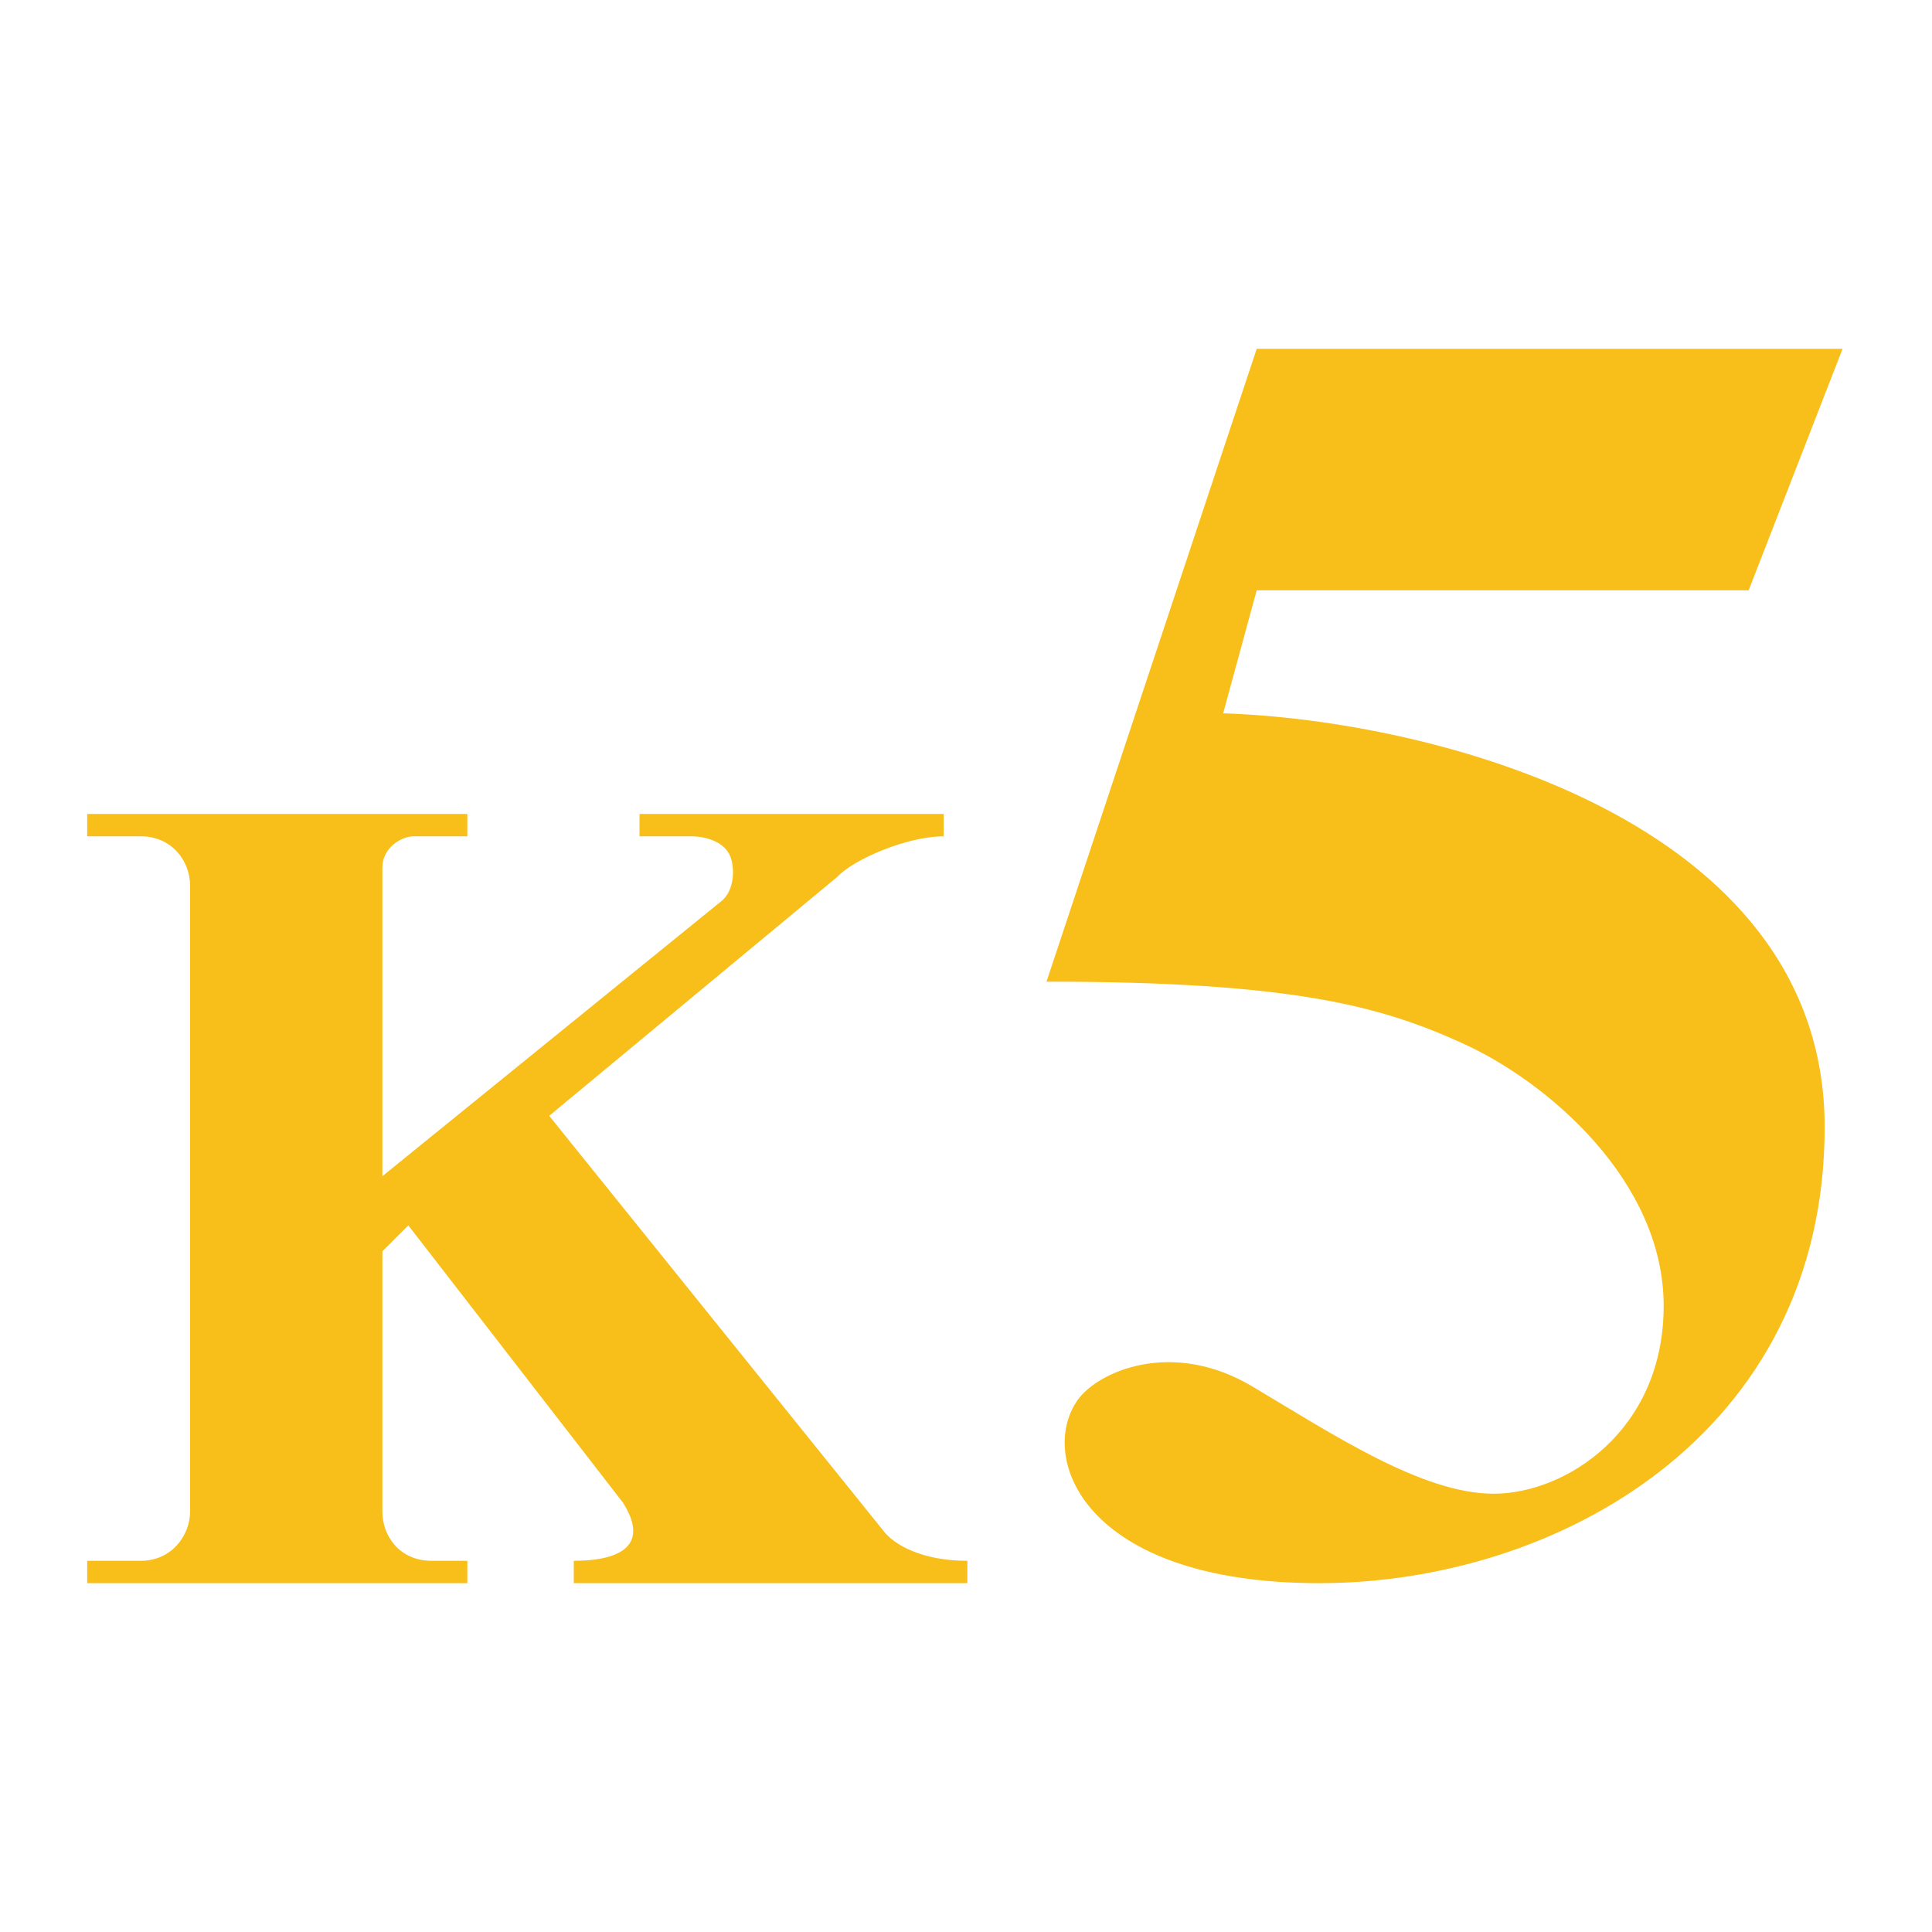 <?xml version="1.0" encoding="UTF-8"?>
<svg xmlns="http://www.w3.org/2000/svg" height="432" width="432">
  <g fill="#f8be19">
    <path d="m 19.5,354 v -5 h 12 c 6.8,0 11,-5.6 11,-11 v -140 c 0,-5.6 -4.2,-11 -11,-11 h -12 v -5 h 85 v 5 h -12 c -2.7,0 -7,2.5 -7,7 v 69 l 75.8,-61.5 c 3,-2.4 3,-7.5 2,-10 -1.2,-3 -4.9,-4.5 -8.9,-4.5 h -11.4 v -5 h 68 v 5 c -8.2,0 -20.2,5.2 -23.7,9 l -64.5,53.5 74.5,92.5 c 2.5,3.5 9,7 19,7 v5 h -88 v-5 c 10.5,0 17,-3.5 11,-13 l -48,-62 l -5.8,5.8 v 58.2 c 0,5.4 3.812,11 11,11 h 8 v5 z"/>
    <path d="m 281,78 h 131 l-21,54 h -110 l -7.5,27.5 c 46.5,1.5 134.5,23.6 134.5,92.5 s -60,102 -113,102 -63,-28.4 -54,-41 c 4.5,-6.3 21,-13.7 39,-3 s 38,24 54,24 38,-14 38,-42 -26,-50 -44.5,-58.5 -38.3,-14 -93.5,-14 z"/>
  </g>
</svg>
